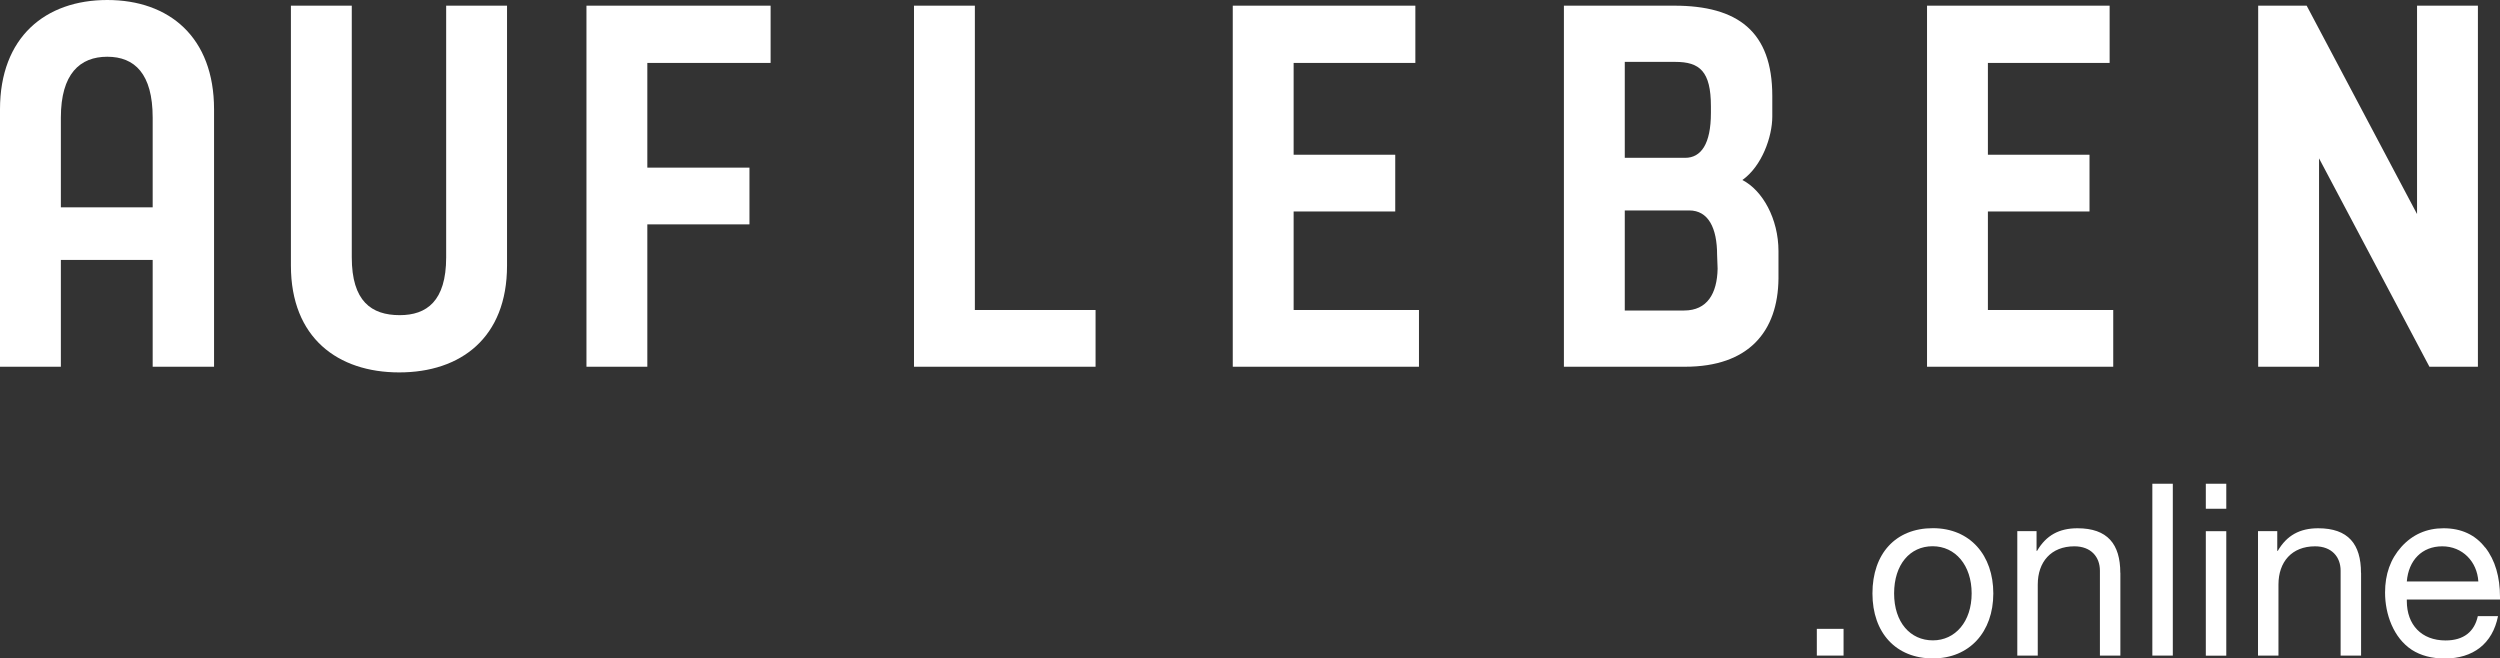 <?xml version="1.0" encoding="UTF-8"?>
<svg id="Layer_2" data-name="Layer 2" xmlns="http://www.w3.org/2000/svg" viewBox="0 0 290.81 76.59">
  <rect x="0" y="0" width="290.81" height="76.59" fill="#333333" stroke="none"/>
  <defs>
    <style>
      .cls-1 {
        fill: #fff;
      }
    </style>
  </defs>
  <g id="aufleben">
    <g>
      <path class="cls-1" d="M0,12.72C0,4.32,5.28,0,12.48,0s12.42,4.32,12.42,12.72v29.94h-7.14v-12.42H7.08v12.42H0V12.72Zm17.76,.96c0-5.1-2.1-7.08-5.28-7.08s-5.4,1.98-5.4,7.08v10.44h10.68V13.68Z"/>
      <path class="cls-1" d="M33.84,30.9V.66h7.08V29.94c0,5.1,2.28,6.72,5.58,6.72,3.12,0,5.4-1.62,5.4-6.72V.66h7.08V30.9c0,8.4-5.4,12.42-12.54,12.42s-12.6-4.02-12.6-12.42Z"/>
      <path class="cls-1" d="M68.22,.66h21.42V7.32h-14.34v12.18h11.88v6.6h-11.88v16.56h-7.08V.66Z"/>
      <path class="cls-1" d="M106.32,.66h7.08V36.06h14.04v6.6h-21.12V.66Z"/>
      <path class="cls-1" d="M143.4,.66h21.24V7.32h-14.16v10.68h11.82v6.6h-11.82v11.46h14.58v6.6h-21.66V.66Z"/>
      <path class="cls-1" d="M181.92,.66h12.84c7.38,0,11.4,3,11.4,10.5v2.4c0,2.34-1.2,5.76-3.48,7.38,2.34,1.2,4.2,4.5,4.2,8.28v3.18c-.06,6.18-3.48,10.26-10.86,10.26h-14.1V.66Zm14.1,17.7c1.86,0,3-1.62,3-5.22v-.78c0-4.08-1.32-5.16-4.14-5.16h-5.88v11.16h7.02Zm-.12,17.76c2.7,0,3.84-1.98,3.9-4.86l-.06-1.62c0-3.12-1.02-5.16-3.24-5.16h-7.5v11.64h6.9Z"/>
      <path class="cls-1" d="M224.16,.66h21.24V7.32h-14.16v10.68h11.82v6.6h-11.82v11.46h14.58v6.6h-21.66V.66Z"/>
      <path class="cls-1" d="M262.68,.66h5.64l12.84,24.24V.66h7.08V42.66h-5.64l-12.84-24.24v24.24h-7.08V.66Z"/>
      <path class="cls-1" d="M214.45,73.15v3.11h-3.11v-3.11h3.11Z"/>
      <path class="cls-1" d="M231.87,69.03c0,4.48-2.77,7.56-7.03,7.56s-7.03-2.94-7.03-7.56,2.69-7.59,7.03-7.59,7.03,3.16,7.03,7.59Zm-7.03,5.46c2.6,0,4.51-2.18,4.51-5.46s-1.9-5.49-4.54-5.49-4.48,2.13-4.48,5.49,1.88,5.46,4.51,5.46Z"/>
      <path class="cls-1" d="M246.65,66.63v9.63h-2.38v-9.88c0-1.6-1.04-2.83-2.97-2.83-2.72,0-4.26,1.82-4.26,4.45v8.26h-2.38v-14.48h2.24v2.3h.06c1.06-1.82,2.58-2.63,4.7-2.63,3.5,0,4.98,1.85,4.98,5.18Z"/>
      <path class="cls-1" d="M252.75,56.27v19.99h-2.38v-19.99h2.38Z"/>
      <path class="cls-1" d="M258.97,56.27v2.91h-2.38v-2.91h2.38Zm0,5.52v14.48h-2.38v-14.48h2.38Z"/>
      <path class="cls-1" d="M274.65,66.63v9.63h-2.38v-9.88c0-1.6-1.04-2.83-2.97-2.83-2.72,0-4.26,1.82-4.26,4.45v8.26h-2.38v-14.48h2.24v2.3h.06c1.06-1.82,2.58-2.63,4.7-2.63,3.5,0,4.98,1.85,4.98,5.18Z"/>
      <path class="cls-1" d="M289.1,63.69c1.15,1.48,1.71,3.42,1.71,5.77v.28h-10.84v.17c0,2.77,1.71,4.59,4.51,4.59,2.13,0,3.36-1.04,3.75-2.83h2.35c-.64,3.22-2.91,4.93-6.19,4.93-1.51,0-2.8-.34-3.84-1.01-2.13-1.4-3.11-4.14-3.11-6.66,0-2.13,.62-3.89,1.9-5.32,1.29-1.43,2.94-2.16,4.9-2.16,2.07,0,3.7,.76,4.84,2.24Zm-.81,3.95c-.14-2.32-1.85-4.09-4.2-4.09s-3.92,1.62-4.12,4.09h8.32Z"/>
    </g>
  </g>
</svg>
